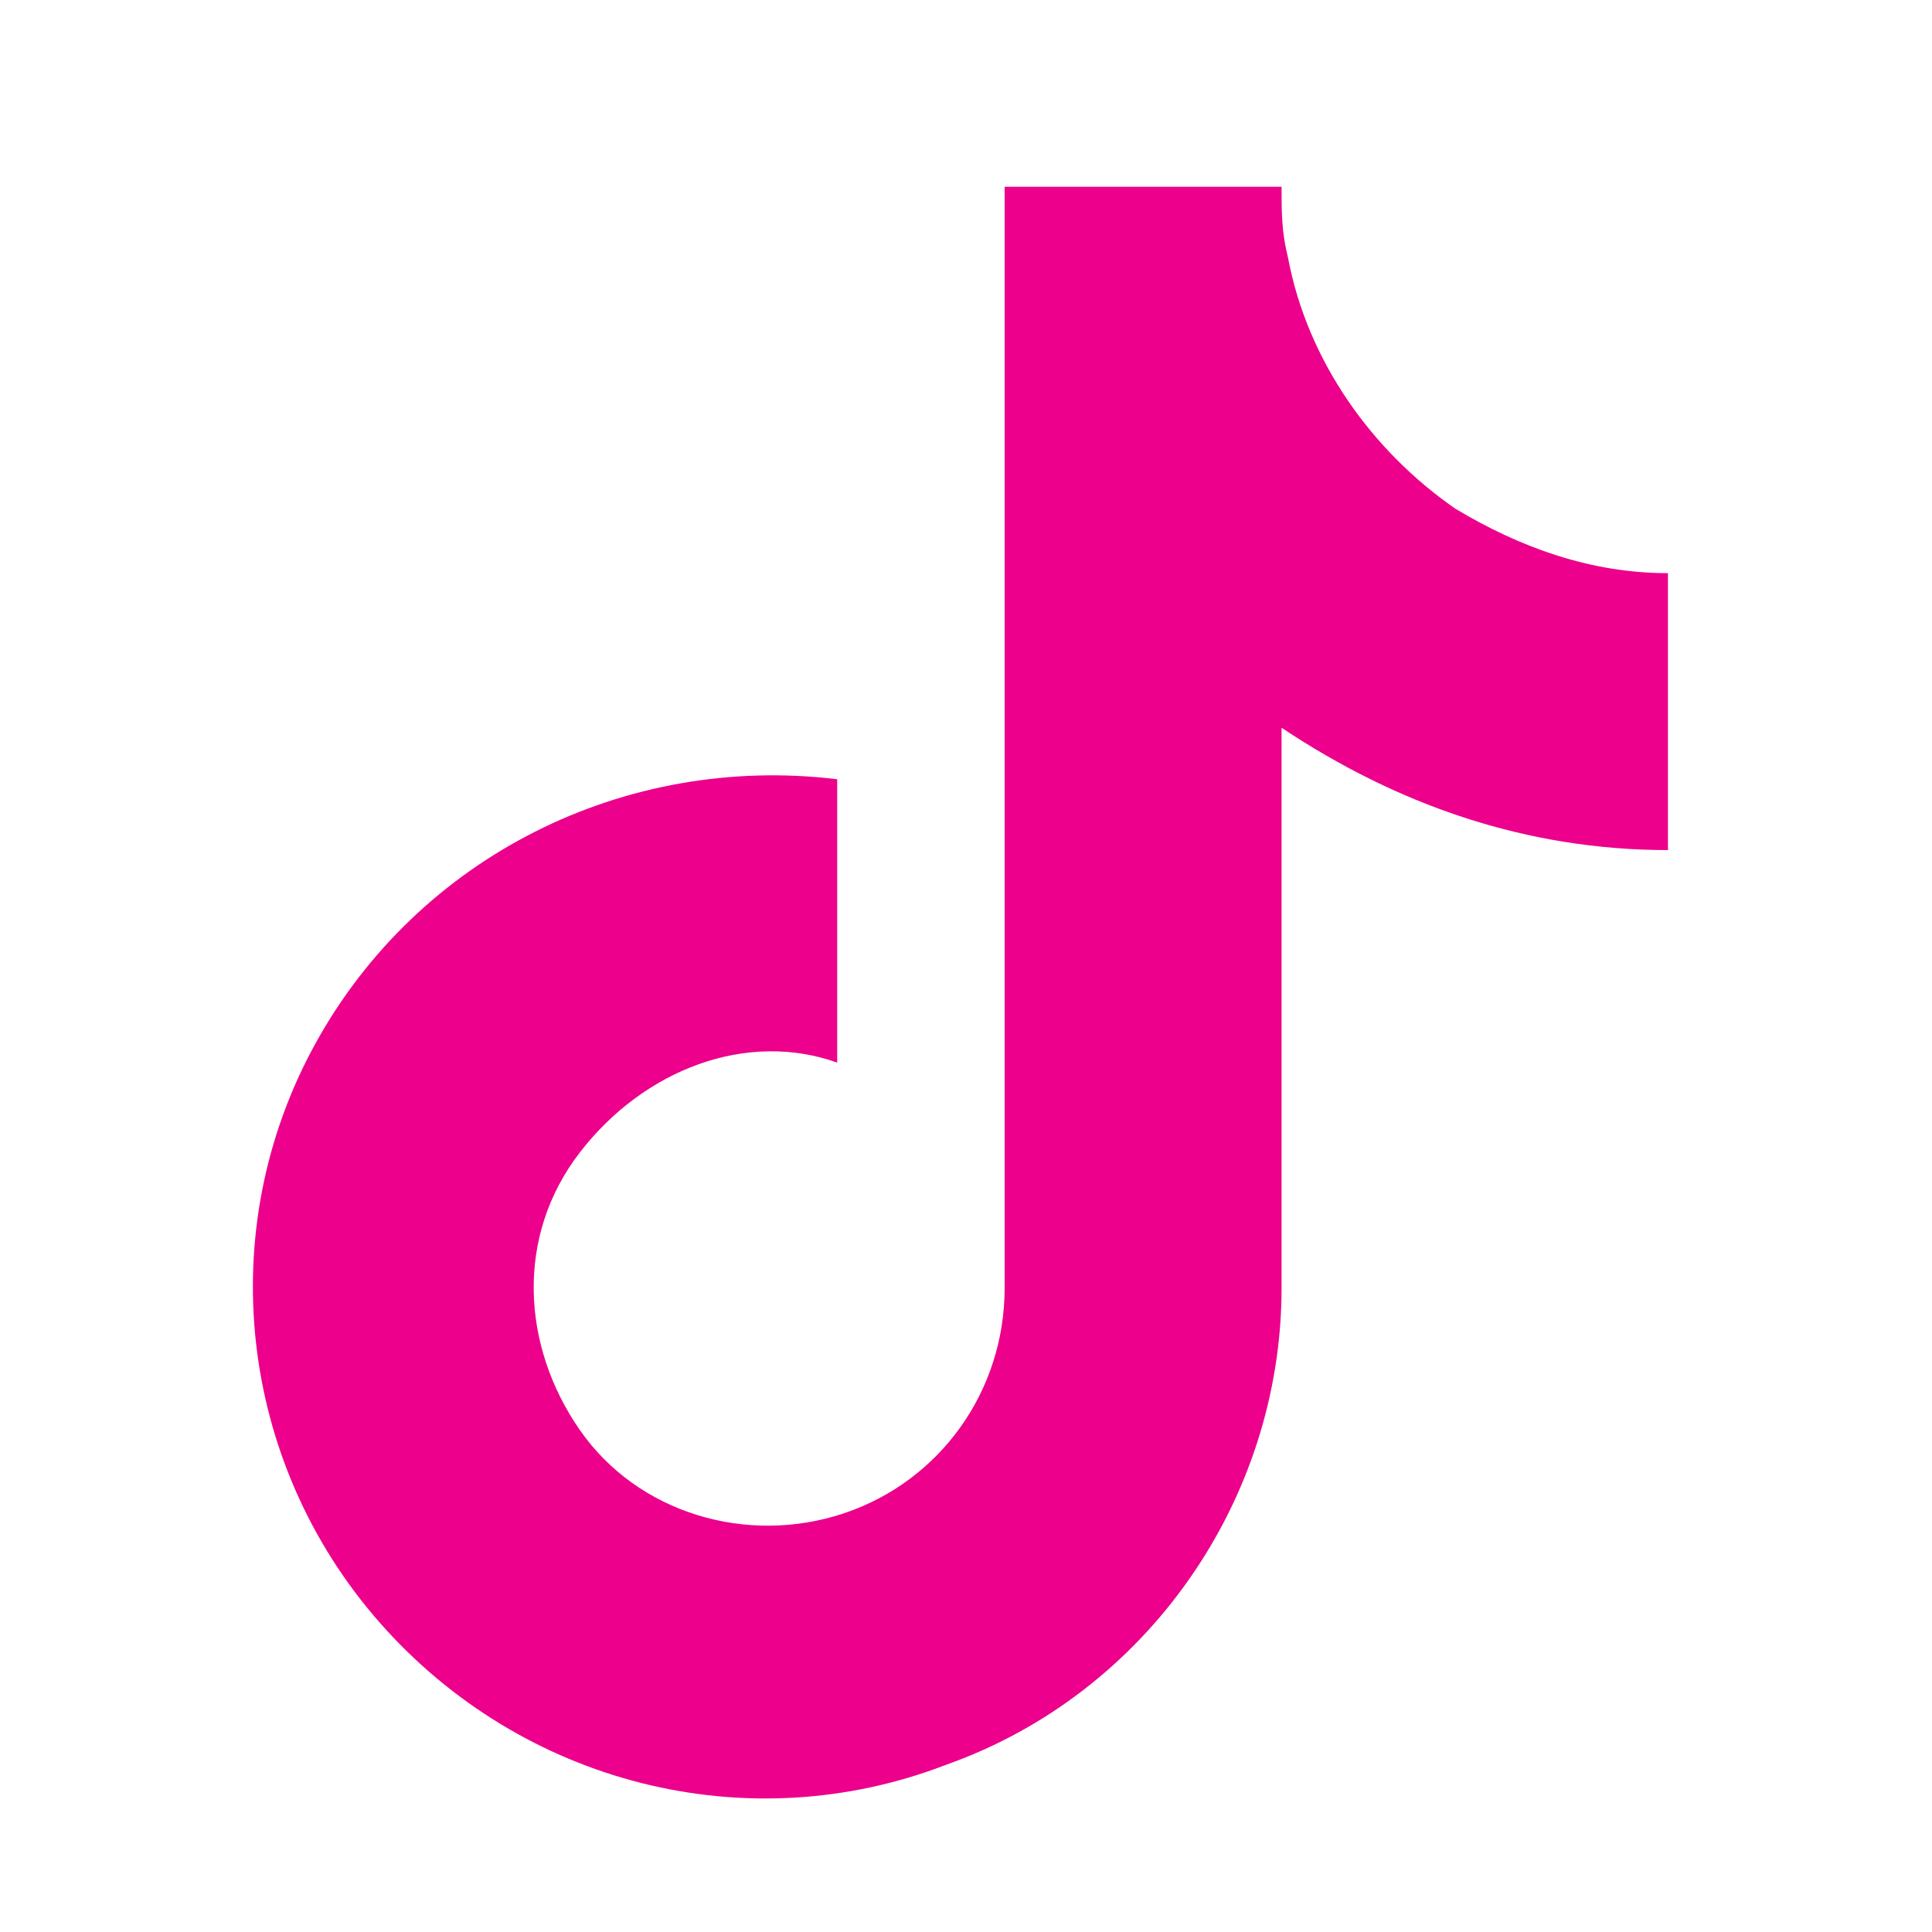 <?xml version="1.0" encoding="utf-8"?>
<!-- Generator: Adobe Illustrator 28.1.0, SVG Export Plug-In . SVG Version: 6.00 Build 0)  -->
<svg version="1.1" id="Layer_1" xmlns="http://www.w3.org/2000/svg" xmlns:xlink="http://www.w3.org/1999/xlink" x="0px" y="0px"
	 width="30px" height="30px" viewBox="0 0 30 30" style="enable-background:new 0 0 30 30;" xml:space="preserve">
<style type="text/css">
	.st0{fill:#EC008C;}
</style>
<g>
	<path class="st0" d="M25.9,13.2c-2.2,0-4.2-0.7-6-1.9V20c0,3.3-2.1,6.3-5.2,7.4c-3.1,1.2-6.6,0.3-8.8-2.2c-2.2-2.5-2.6-6.1-1-9
		c1.6-2.9,4.8-4.5,8.1-4.1v4.4C11.6,16,10,16.6,9,17.9s-0.9,3,0,4.3c0.9,1.3,2.6,1.8,4.1,1.3c1.5-0.5,2.5-1.9,2.5-3.5V2.9h4.3
		c0,0.4,0,0.7,0.1,1.1c0.3,1.6,1.3,3,2.6,3.9c1,0.6,2.1,1,3.3,1V13.2z"/>
</g>
</svg>
